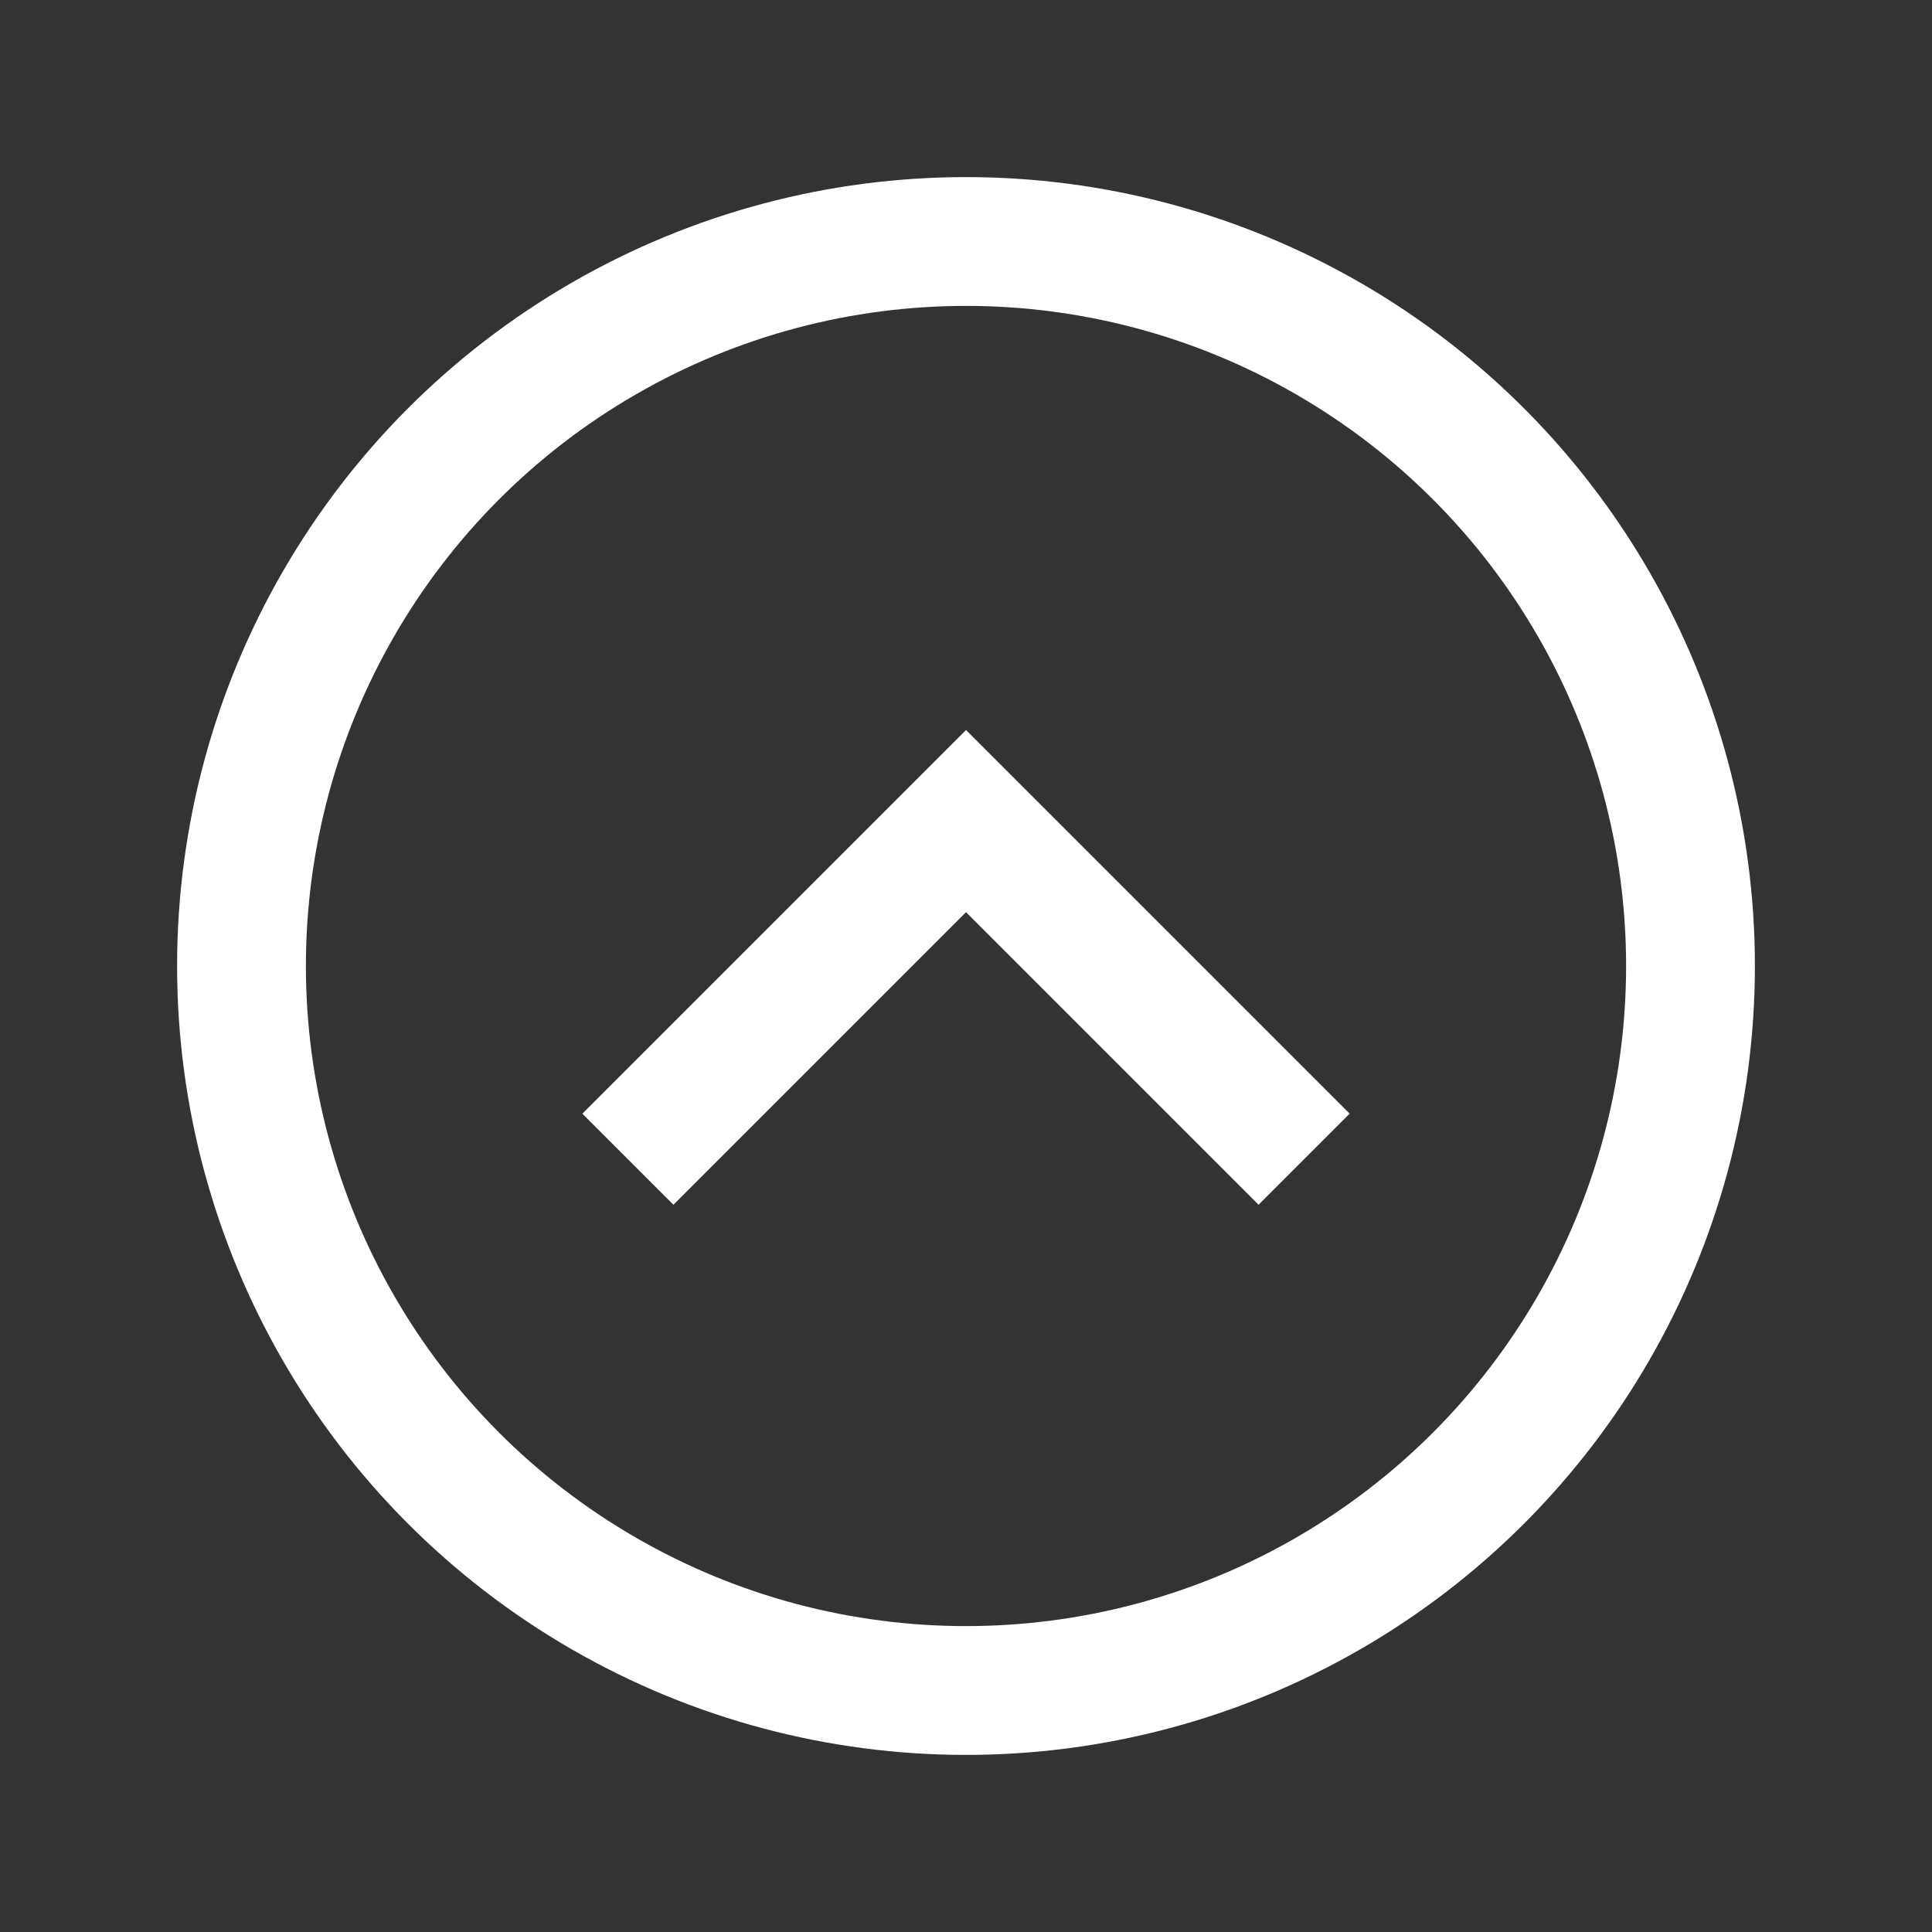 <svg width="30" height="30" viewBox="0 0 30 30" fill="none" xmlns="http://www.w3.org/2000/svg">
<rect x="0" y="0" width="30" height="30" fill="#333333" stroke="none"/>
<circle cx="15" cy="15" r="11.25" transform="rotate(-180 15 15)" stroke="white" stroke-width="2"/>
<path d="M9.75 18L15 12.75L20.25 18" stroke="white" stroke-width="2"/>
</svg>
